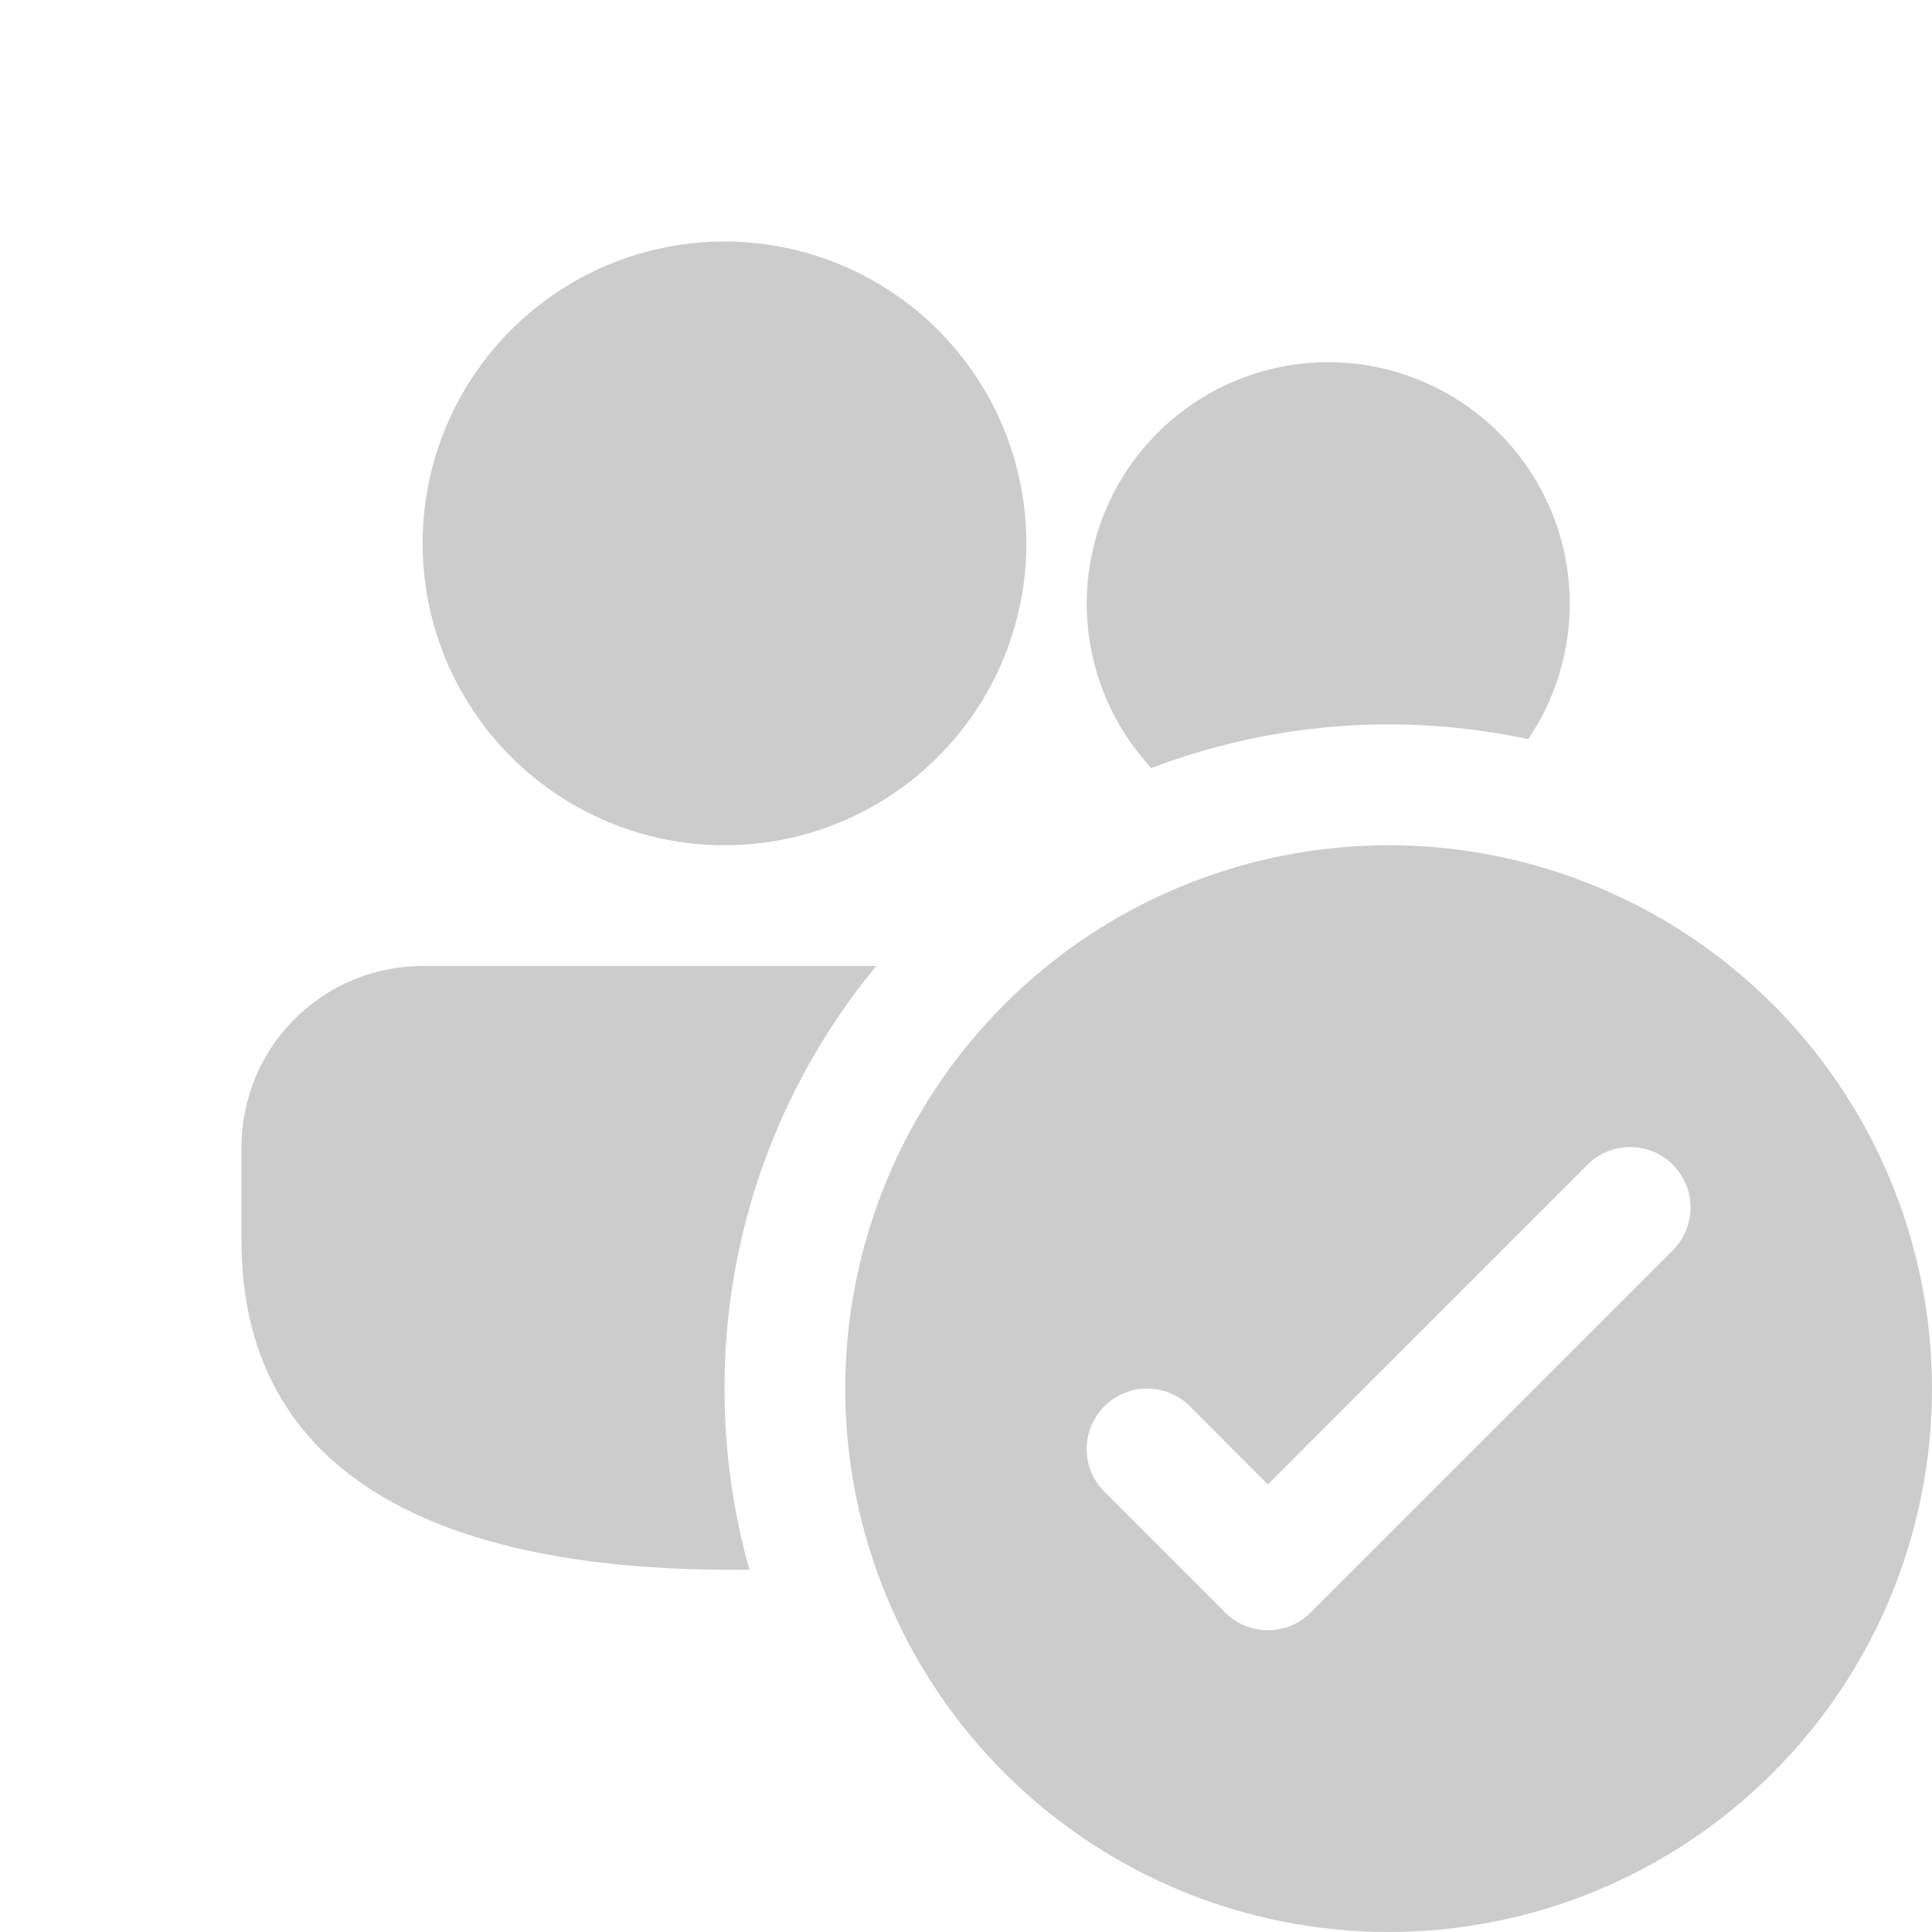 <svg width="512" height="512" viewBox="0 0 512 512" fill="none" xmlns="http://www.w3.org/2000/svg">
<g clip-path="url(#clip0_64:85)">
<path d="M192 64C213.217 64 233.566 72.428 248.569 87.431C263.571 102.434 272 122.783 272 144C272 165.217 263.571 185.566 248.569 200.569C233.566 215.571 213.217 224 192 224C170.783 224 150.434 215.571 135.431 200.569C120.429 185.566 112 165.217 112 144C112 122.783 120.429 102.434 135.431 87.431C150.434 72.428 170.783 64 192 64ZM305.12 203.552C296.923 194.732 291.381 183.779 289.13 171.95C286.878 160.122 288.009 147.898 292.393 136.684C296.777 125.469 304.235 115.719 313.911 108.553C323.587 101.387 335.089 97.096 347.094 96.172C359.099 95.249 371.122 97.731 381.779 103.334C392.437 108.936 401.299 117.432 407.346 127.844C413.392 138.256 416.379 150.163 415.963 162.197C415.546 174.23 411.744 185.902 404.992 195.872C371.657 188.745 336.973 191.412 305.12 203.552ZM198.624 416H193.92C110.272 416 64 387.136 64 328.832V304C64 291.27 69.057 279.061 78.059 270.059C87.061 261.057 99.27 256 112 256H232.224C206.166 287.501 191.938 327.118 192 368C192 384.64 194.304 400.736 198.624 416ZM368 512C406.191 512 442.818 496.829 469.823 469.823C496.829 442.818 512 406.191 512 368C512 329.809 496.829 293.182 469.823 266.177C442.818 239.171 406.191 224 368 224C329.809 224 293.182 239.171 266.177 266.177C239.171 293.182 224 329.809 224 368C224 406.191 239.171 442.818 266.177 469.823C293.182 496.829 329.809 512 368 512ZM443.328 331.328L347.328 427.328C345.842 428.818 344.076 430 342.132 430.807C340.188 431.613 338.105 432.029 336 432.029C333.895 432.029 331.812 431.613 329.868 430.807C327.924 430 326.158 428.818 324.672 427.328L292.672 395.328C289.668 392.324 287.98 388.249 287.98 384C287.98 379.751 289.668 375.676 292.672 372.672C295.676 369.668 299.751 367.98 304 367.98C308.249 367.98 312.324 369.668 315.328 372.672L336 393.376L420.672 308.672C423.676 305.668 427.751 303.98 432 303.98C436.249 303.98 440.324 305.668 443.328 308.672C446.332 311.676 448.02 315.751 448.02 320C448.02 324.249 446.332 328.324 443.328 331.328Z" fill="black" fill-opacity="0.2"/>
</g>
<defs>
<clipPath id="clip0_64:85">
<rect width="512" height="512" fill="white"/>
</clipPath>
</defs>
</svg>
